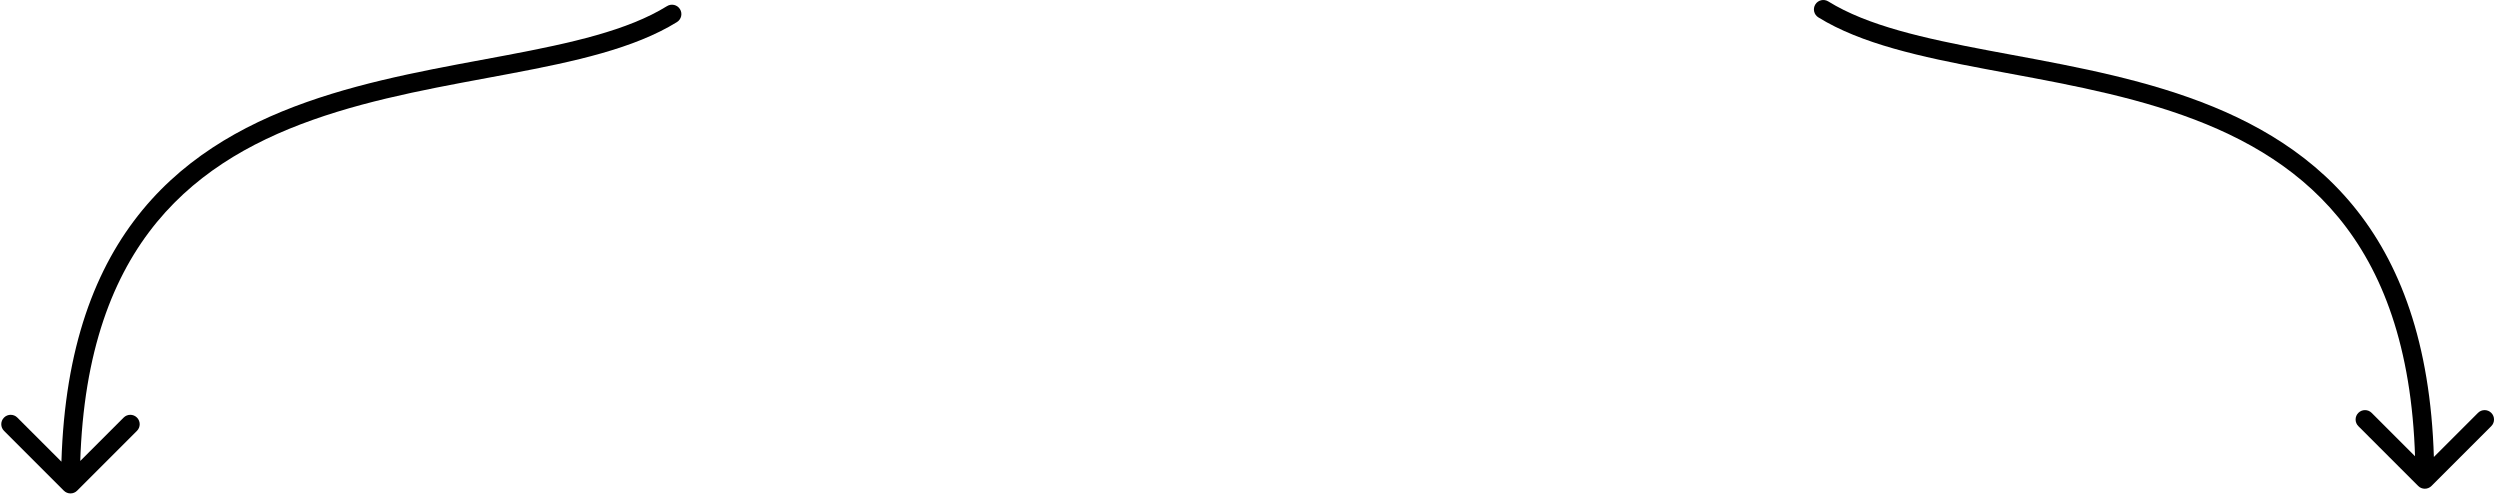 <?xml version="1.0" encoding="UTF-8"?> <svg xmlns="http://www.w3.org/2000/svg" width="266" height="53" viewBox="0 0 266 53" fill="none"><path d="M72.026 2.35C72.496 2.06 72.641 1.443 72.35 0.974C72.06 0.504 71.443 0.359 70.974 0.65L72.026 2.35ZM6.793 52.207C7.183 52.598 7.817 52.598 8.207 52.207L14.571 45.843C14.962 45.453 14.962 44.819 14.571 44.429C14.181 44.038 13.547 44.038 13.157 44.429L7.5 50.086L1.843 44.429C1.453 44.038 0.819 44.038 0.429 44.429C0.038 44.819 0.038 45.453 0.429 45.843L6.793 52.207ZM70.974 0.65C66.784 3.244 60.787 4.573 53.931 5.869C47.15 7.151 39.601 8.39 32.603 10.87C25.585 13.358 19.029 17.122 14.239 23.518C9.445 29.918 6.5 38.843 6.5 51.5H8.5C8.5 39.157 11.368 30.687 15.839 24.717C20.314 18.742 26.477 15.163 33.272 12.755C40.087 10.339 47.444 9.131 54.303 7.834C61.088 6.552 67.466 5.173 72.026 2.35L70.974 0.65Z" fill="black"></path><path d="M193.474 1.85C193.004 1.56 192.859 0.943 193.15 0.474C193.44 0.004 194.057 -0.141 194.526 0.15L193.474 1.85ZM258.707 51.707C258.317 52.098 257.683 52.098 257.293 51.707L250.929 45.343C250.538 44.953 250.538 44.319 250.929 43.929C251.319 43.538 251.953 43.538 252.343 43.929L258 49.586L263.657 43.929C264.047 43.538 264.681 43.538 265.071 43.929C265.462 44.319 265.462 44.953 265.071 45.343L258.707 51.707ZM194.526 0.15C198.716 2.744 204.713 4.073 211.569 5.369C218.35 6.651 225.899 7.89 232.897 10.37C239.915 12.858 246.471 16.622 251.261 23.018C256.055 29.418 259 38.343 259 51H257C257 38.657 254.132 30.187 249.661 24.217C245.186 18.242 239.023 14.663 232.228 12.255C225.414 9.839 218.056 8.631 211.197 7.334C204.412 6.052 198.034 4.673 193.474 1.85L194.526 0.15Z" fill="black"></path></svg> 